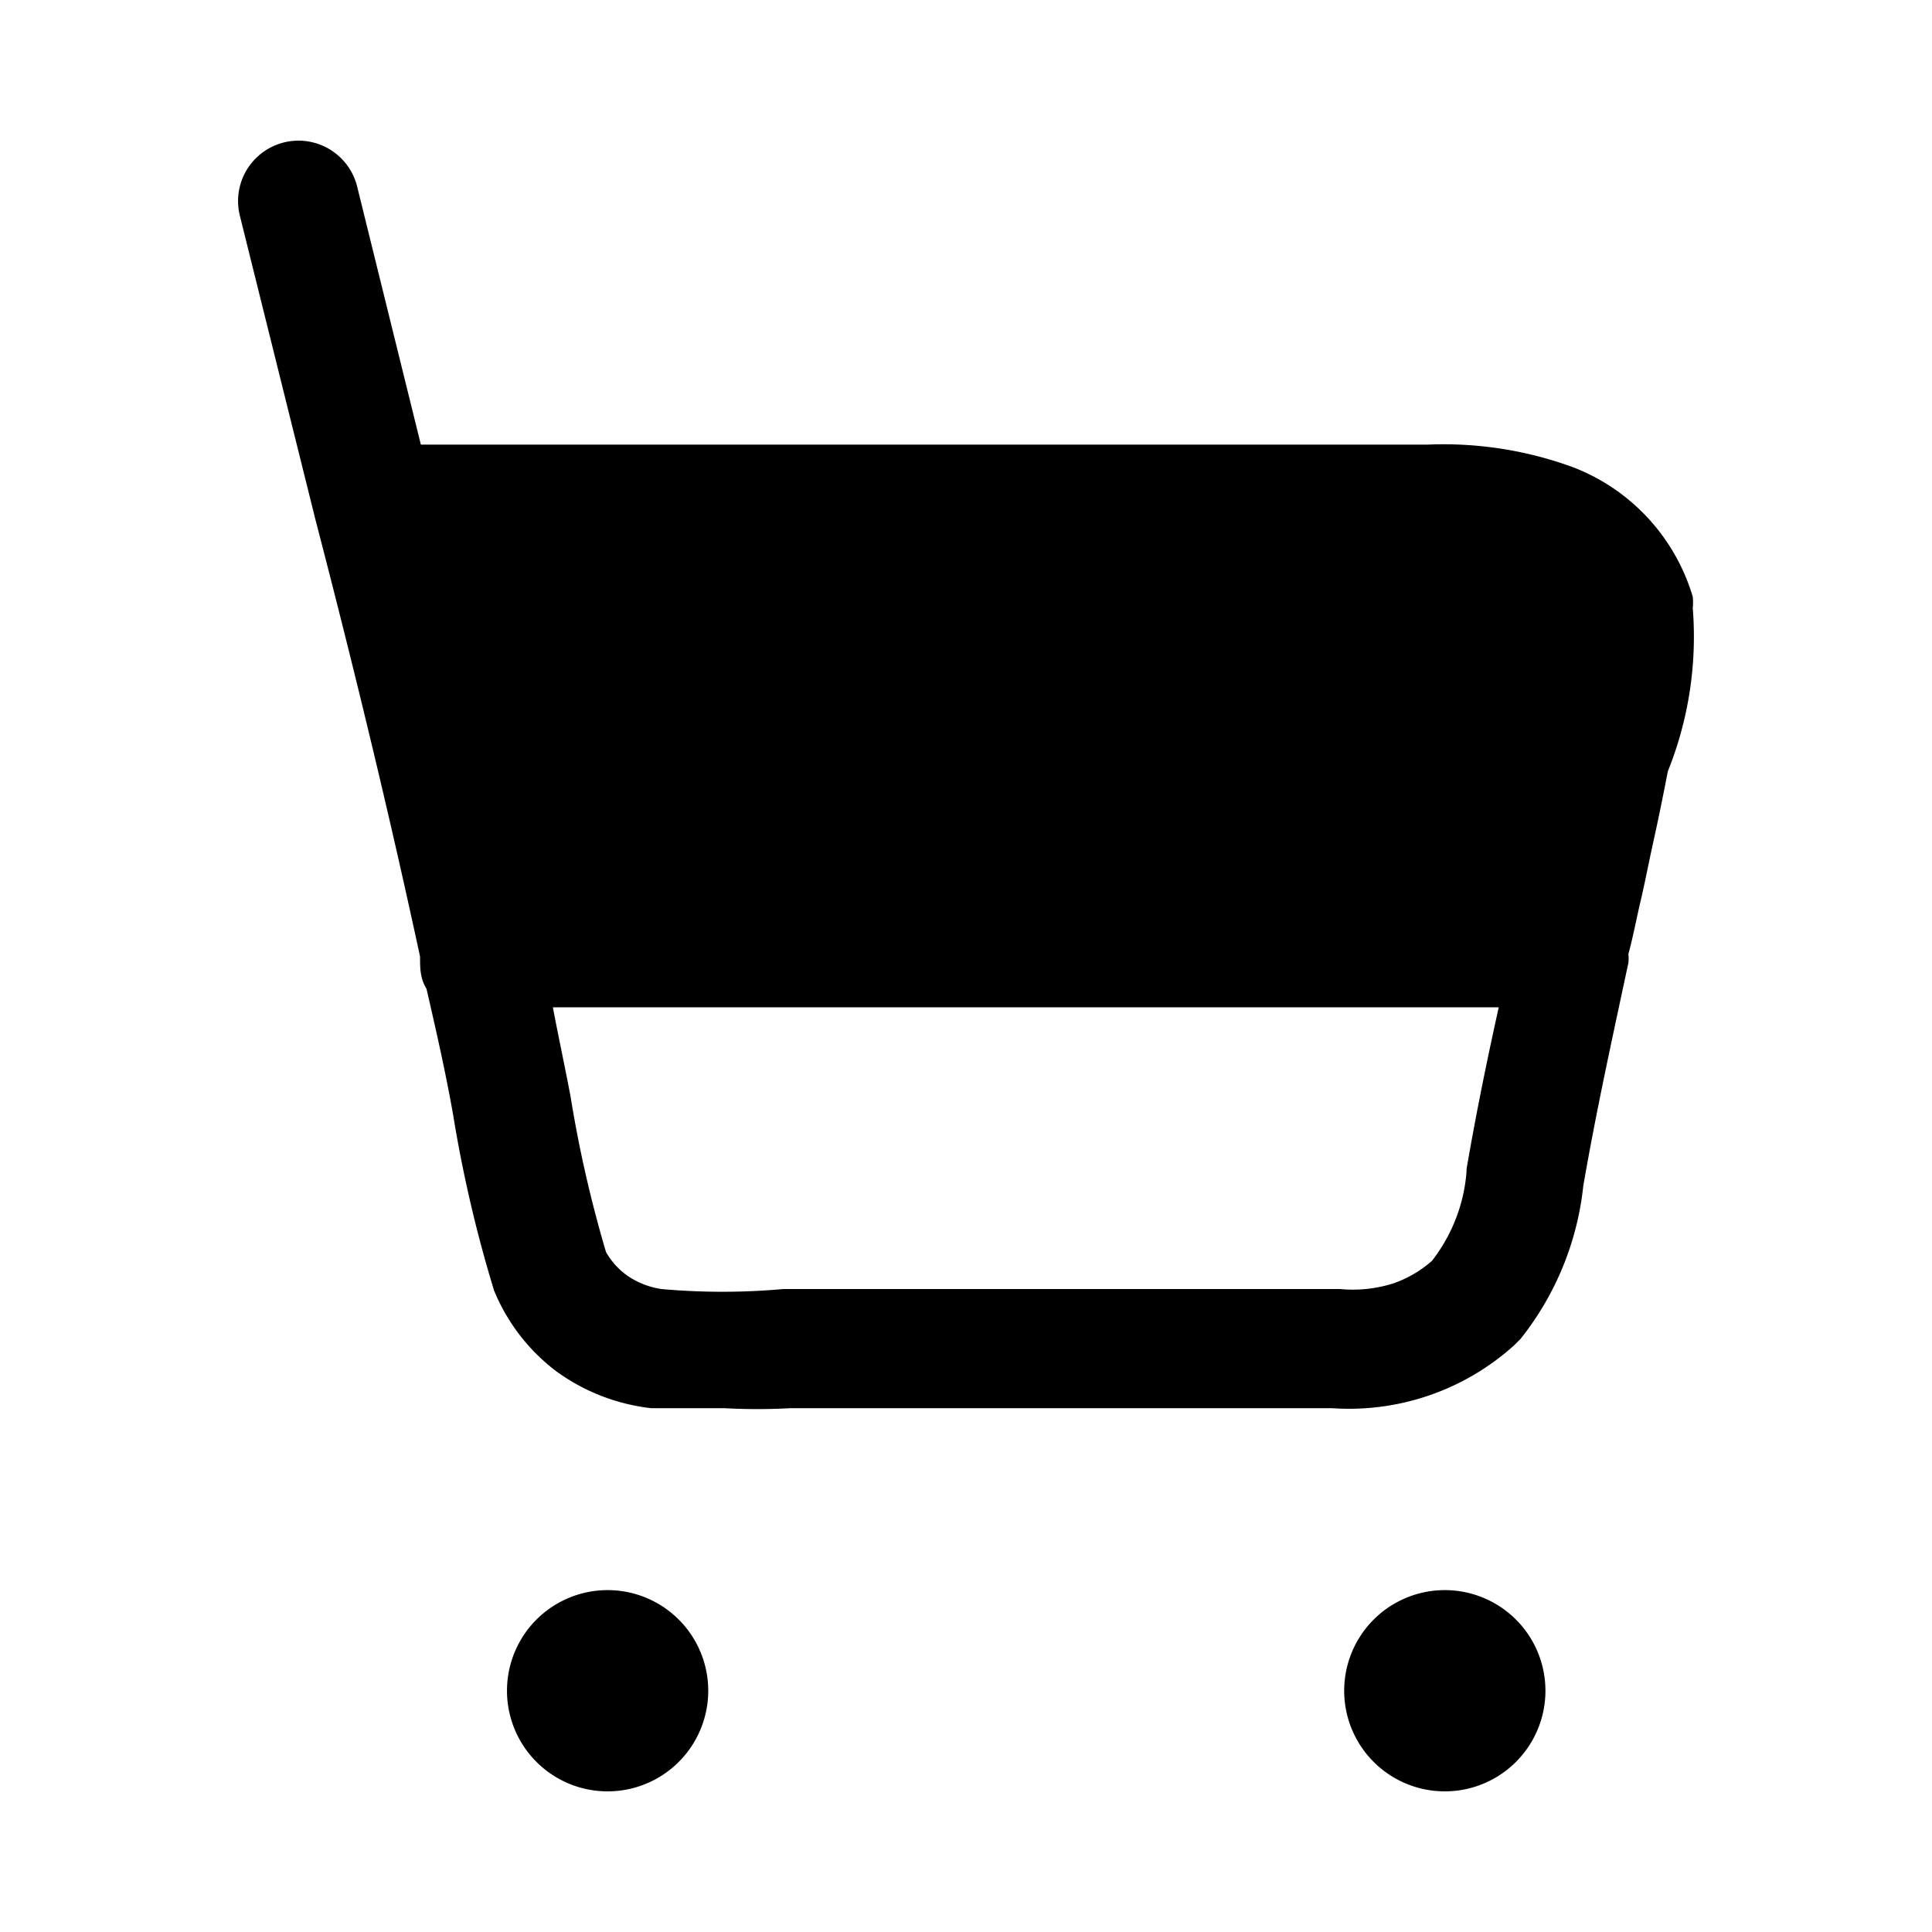 <?xml version="1.0" encoding="utf-8"?>
<!-- Generator: www.svgicons.com -->
<svg xmlns="http://www.w3.org/2000/svg" width="800" height="800" viewBox="0 0 24 24">
<path fill="currentColor" d="M7.548 22.253a1.25 1.25 0 1 1 0-2.5a1.25 1.25 0 0 1 0 2.5m10.4 0a1.25 1.25 0 1 1 0-2.5a1.25 1.25 0 0 1 0 2.5m3.08-14.7a.682.682 0 0 0 0-.14a2.48 2.48 0 0 0-1.49-1.61a4.68 4.68 0 0 0-1.8-.28H5.228l-.79-3.2a.75.75 0 1 0-1.46.35l.94 3.78c.52 2 .94 3.76 1.3 5.43c0 .14 0 .27.08.4c.12.52.24 1.05.33 1.56c.12.74.29 1.472.51 2.19c.163.396.429.741.77 1a2.48 2.48 0 0 0 1.18.46h.91c.273.015.547.015.82 0h6.73a3.06 3.06 0 0 0 2.26-.78l.08-.08a3.67 3.67 0 0 0 .78-1.9c.16-.93.37-1.88.56-2.77a.43.43 0 0 0 0-.11c.06-.22.1-.44.15-.65c.05-.21.11-.52.17-.79c.06-.27.13-.62.17-.83a4.48 4.48 0 0 0 .31-2.03m-2.81 7a2.06 2.06 0 0 1-.43 1.11a1.44 1.44 0 0 1-.48.28a1.67 1.67 0 0 1-.66.07h-6.92a8.462 8.462 0 0 1-1.51 0a1.001 1.001 0 0 1-.43-.17a.91.91 0 0 1-.26-.29a15.438 15.438 0 0 1-.44-1.93c-.07-.37-.15-.74-.22-1.11h11.75c-.14.63-.28 1.31-.4 2.01z"/>
</svg>